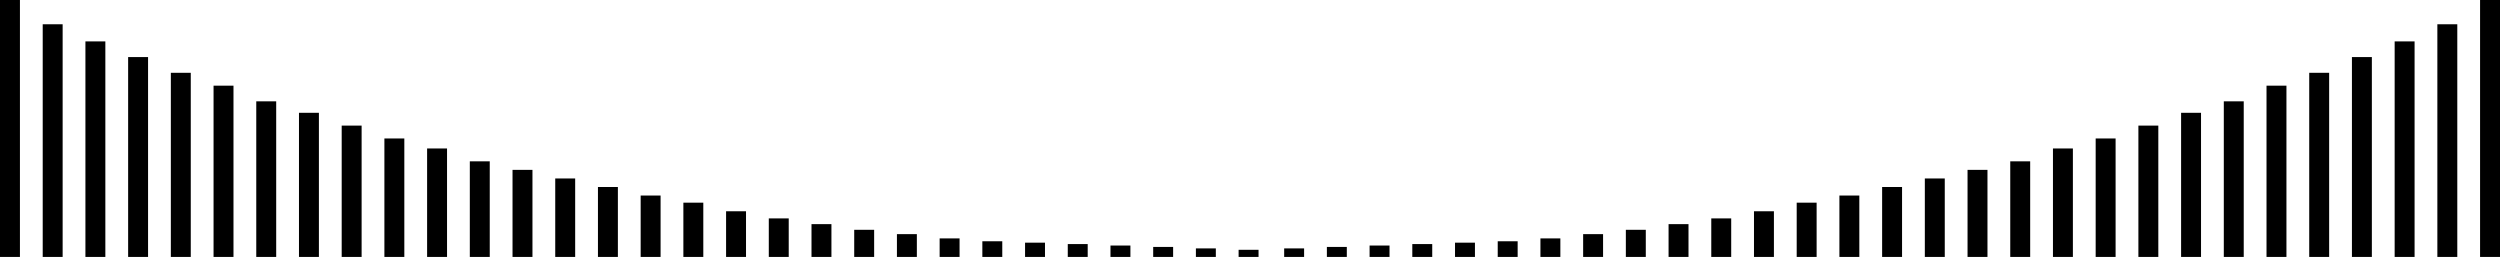 <?xml version="1.0" encoding="UTF-8"?>
<svg xmlns="http://www.w3.org/2000/svg" width="1800" height="185" viewBox="0 0 1800 185" fill="none">
  <path d="M0 0H14.351V185H0V0Z" fill="black"></path>
  <path d="M30.752 17.472H45.102V185H30.752V17.472Z" fill="black"></path>
  <path d="M61.503 29.806H75.854V185H61.503V29.806Z" fill="black"></path>
  <path d="M92.255 41.111H106.606V185H92.255V41.111Z" fill="black"></path>
  <path d="M123.007 52.417H137.358V185H123.007V52.417Z" fill="black"></path>
  <path d="M153.759 61.667H168.109V185H153.759V61.667Z" fill="black"></path>
  <path d="M184.51 72.972H198.861V185H184.51V72.972Z" fill="black"></path>
  <path d="M215.262 81.194H229.613V185H215.262V81.194Z" fill="black"></path>
  <path d="M246.014 90.444H260.364V185H246.014V90.444Z" fill="black"></path>
  <path d="M276.765 99.694H291.116V185H276.765V99.694Z" fill="black"></path>
  <path d="M307.517 106.889H321.868V185H307.517V106.889Z" fill="black"></path>
  <path d="M338.269 116.139H352.62V185H338.269V116.139Z" fill="black"></path>
  <path d="M369.021 122.306H383.371V185H369.021V122.306Z" fill="black"></path>
  <path d="M399.772 128.472H414.123V185H399.772V128.472Z" fill="black"></path>
  <path d="M430.524 134.639H444.875V185H430.524V134.639Z" fill="black"></path>
  <path d="M461.276 140.806H475.626V185H461.276V140.806Z" fill="black"></path>
  <path d="M492.027 145.944H506.378V185H492.027V145.944Z" fill="black"></path>
  <path d="M522.779 152.111H537.13V185H522.779V152.111Z" fill="black"></path>
  <path d="M553.531 157.25H567.882V185H553.531V157.25Z" fill="black"></path>
  <path d="M584.282 161.361H598.633V185H584.282V161.361Z" fill="black"></path>
  <path d="M615.034 165.472H629.385V185H615.034V165.472Z" fill="black"></path>
  <path d="M645.786 168.556H660.137V185H645.786V168.556Z" fill="black"></path>
  <path d="M676.538 171.639H690.888V185H676.538V171.639Z" fill="black"></path>
  <path d="M707.289 173.694H721.64V185H707.289V173.694Z" fill="black"></path>
  <path d="M738.041 174.722H752.392V185H738.041V174.722Z" fill="black"></path>
  <path d="M768.793 175.75H783.143V185H768.793V175.75Z" fill="black"></path>
  <path d="M799.544 176.778H813.895V185H799.544V176.778Z" fill="black"></path>
  <path d="M830.296 177.806H844.647V185H830.296V177.806Z" fill="black"></path>
  <path d="M861.048 178.833H875.399V185H861.048V178.833Z" fill="black"></path>
  <path d="M891.8 179.861H906.15V185H891.8V179.861Z" fill="black"></path>
  <path d="M1800 0H1785.65V185H1800V0Z" fill="black"></path>
  <path d="M1769.25 17.472H1754.9V185H1769.25V17.472Z" fill="black"></path>
  <path d="M1738.5 29.806H1724.15V185H1738.5V29.806Z" fill="black"></path>
  <path d="M1707.74 41.111H1693.39V185H1707.74V41.111Z" fill="black"></path>
  <path d="M1676.99 52.417H1662.64V185H1676.99V52.417Z" fill="black"></path>
  <path d="M1646.24 61.667H1631.89V185H1646.24V61.667Z" fill="black"></path>
  <path d="M1615.49 72.972H1601.14V185H1615.49V72.972Z" fill="black"></path>
  <path d="M1584.74 81.194H1570.39V185H1584.74V81.194Z" fill="black"></path>
  <path d="M1553.99 90.444H1539.64V185H1553.99V90.444Z" fill="black"></path>
  <path d="M1523.23 99.694H1508.88V185H1523.23V99.694Z" fill="black"></path>
  <path d="M1492.48 106.889H1478.13V185H1492.48V106.889Z" fill="black"></path>
  <path d="M1461.73 116.139H1447.38V185H1461.73V116.139Z" fill="black"></path>
  <path d="M1430.98 122.306H1416.63V185H1430.98V122.306Z" fill="black"></path>
  <path d="M1400.23 128.472H1385.88V185H1400.23V128.472Z" fill="black"></path>
  <path d="M1369.48 134.639H1355.13V185H1369.48V134.639Z" fill="black"></path>
  <path d="M1338.72 140.806H1324.37V185H1338.72V140.806Z" fill="black"></path>
  <path d="M1307.97 145.944H1293.62V185H1307.97V145.944Z" fill="black"></path>
  <path d="M1277.22 152.111H1262.87V185H1277.22V152.111Z" fill="black"></path>
  <path d="M1246.47 157.25H1232.12V185H1246.47V157.25Z" fill="black"></path>
  <path d="M1215.72 161.361H1201.37V185H1215.72V161.361Z" fill="black"></path>
  <path d="M1184.97 165.472H1170.61V185H1184.97V165.472Z" fill="black"></path>
  <path d="M1154.21 168.556H1139.86V185H1154.21V168.556Z" fill="black"></path>
  <path d="M1123.46 171.639H1109.11V185H1123.46V171.639Z" fill="black"></path>
  <path d="M1092.71 173.694H1078.36V185H1092.71V173.694Z" fill="black"></path>
  <path d="M1061.96 174.722H1047.61V185H1061.96V174.722Z" fill="black"></path>
  <path d="M1031.21 175.75H1016.86V185H1031.21V175.75Z" fill="black"></path>
  <path d="M1000.46 176.778H986.105V185H1000.46V176.778Z" fill="black"></path>
  <path d="M969.704 177.806H955.353V185H969.704V177.806Z" fill="black"></path>
  <path d="M938.952 178.833H924.601V185H938.952V178.833Z" fill="black"></path>
</svg>

